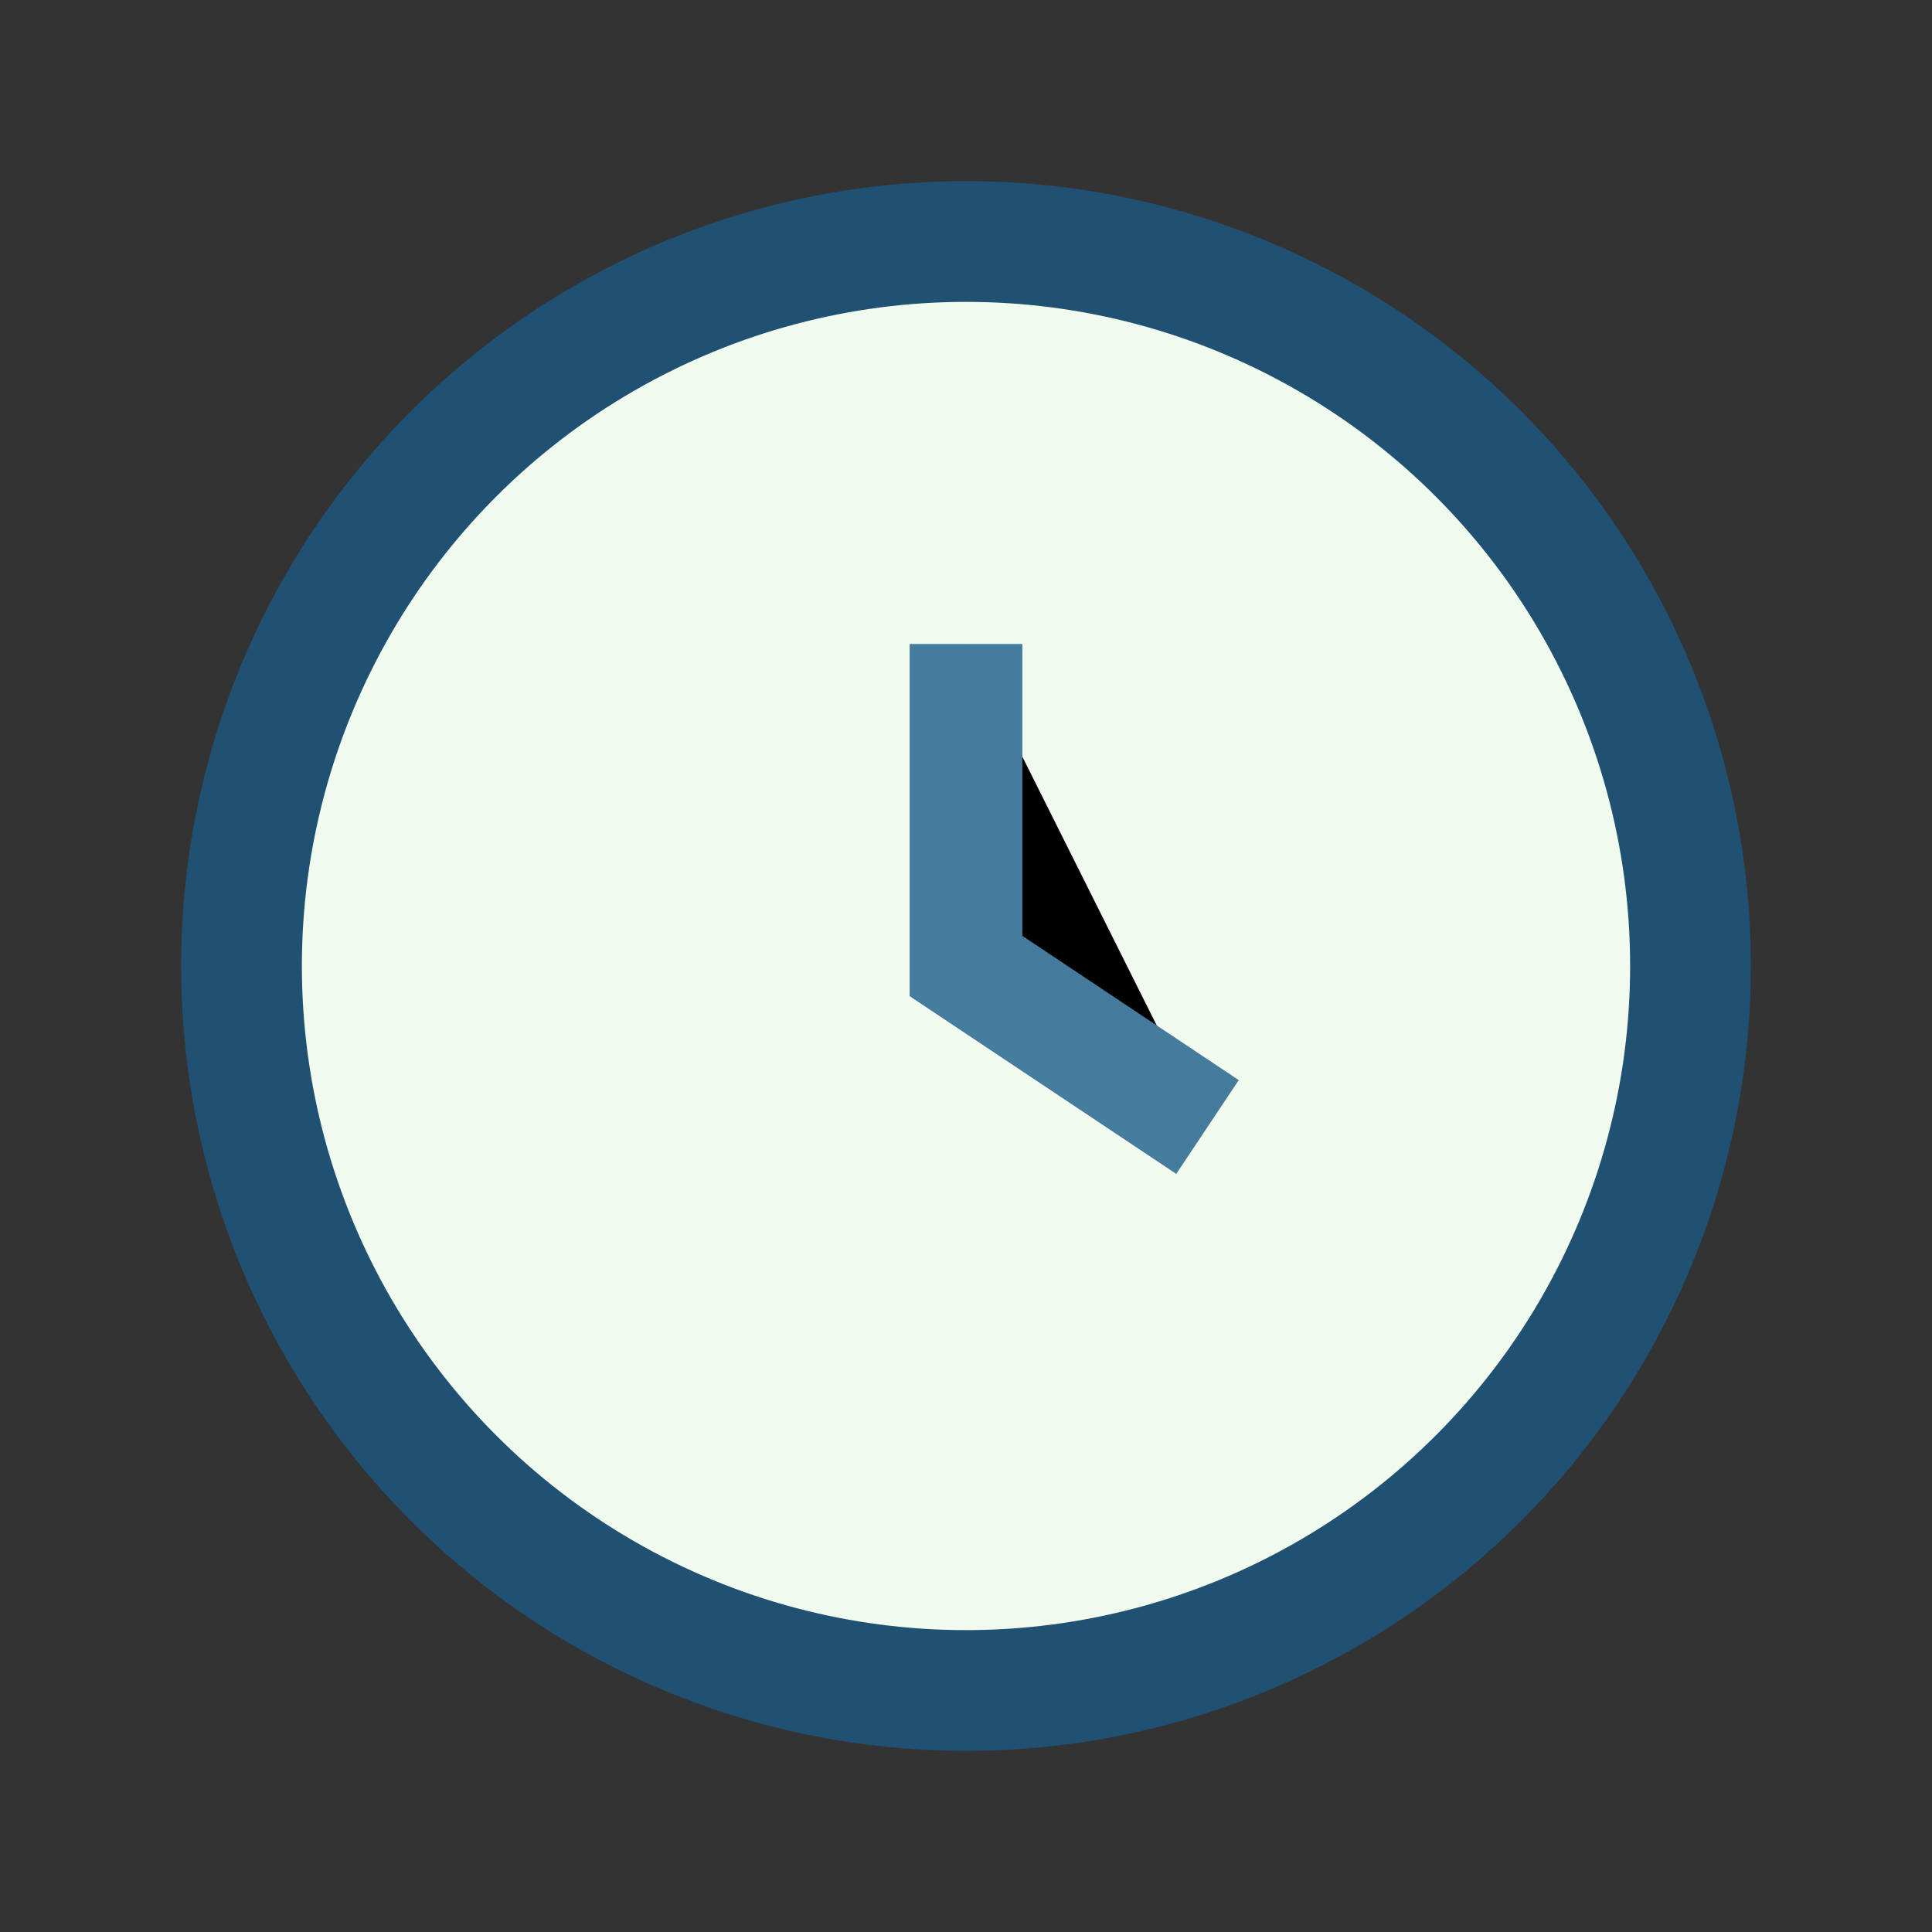 <?xml version="1.0" encoding="UTF-8"?>
<svg xmlns="http://www.w3.org/2000/svg" width="24" height="24" viewBox="0 0 24 24"><rect x="0" y="0" width="24" height="24" fill="#333333" stroke="none"/><circle cx="12" cy="12" r="9" fill="#F1FAEE" stroke="#205072" stroke-width="1.5"/><path d="M12 8v4l3 2" stroke="#457B9D" stroke-width="1.4"/></svg>